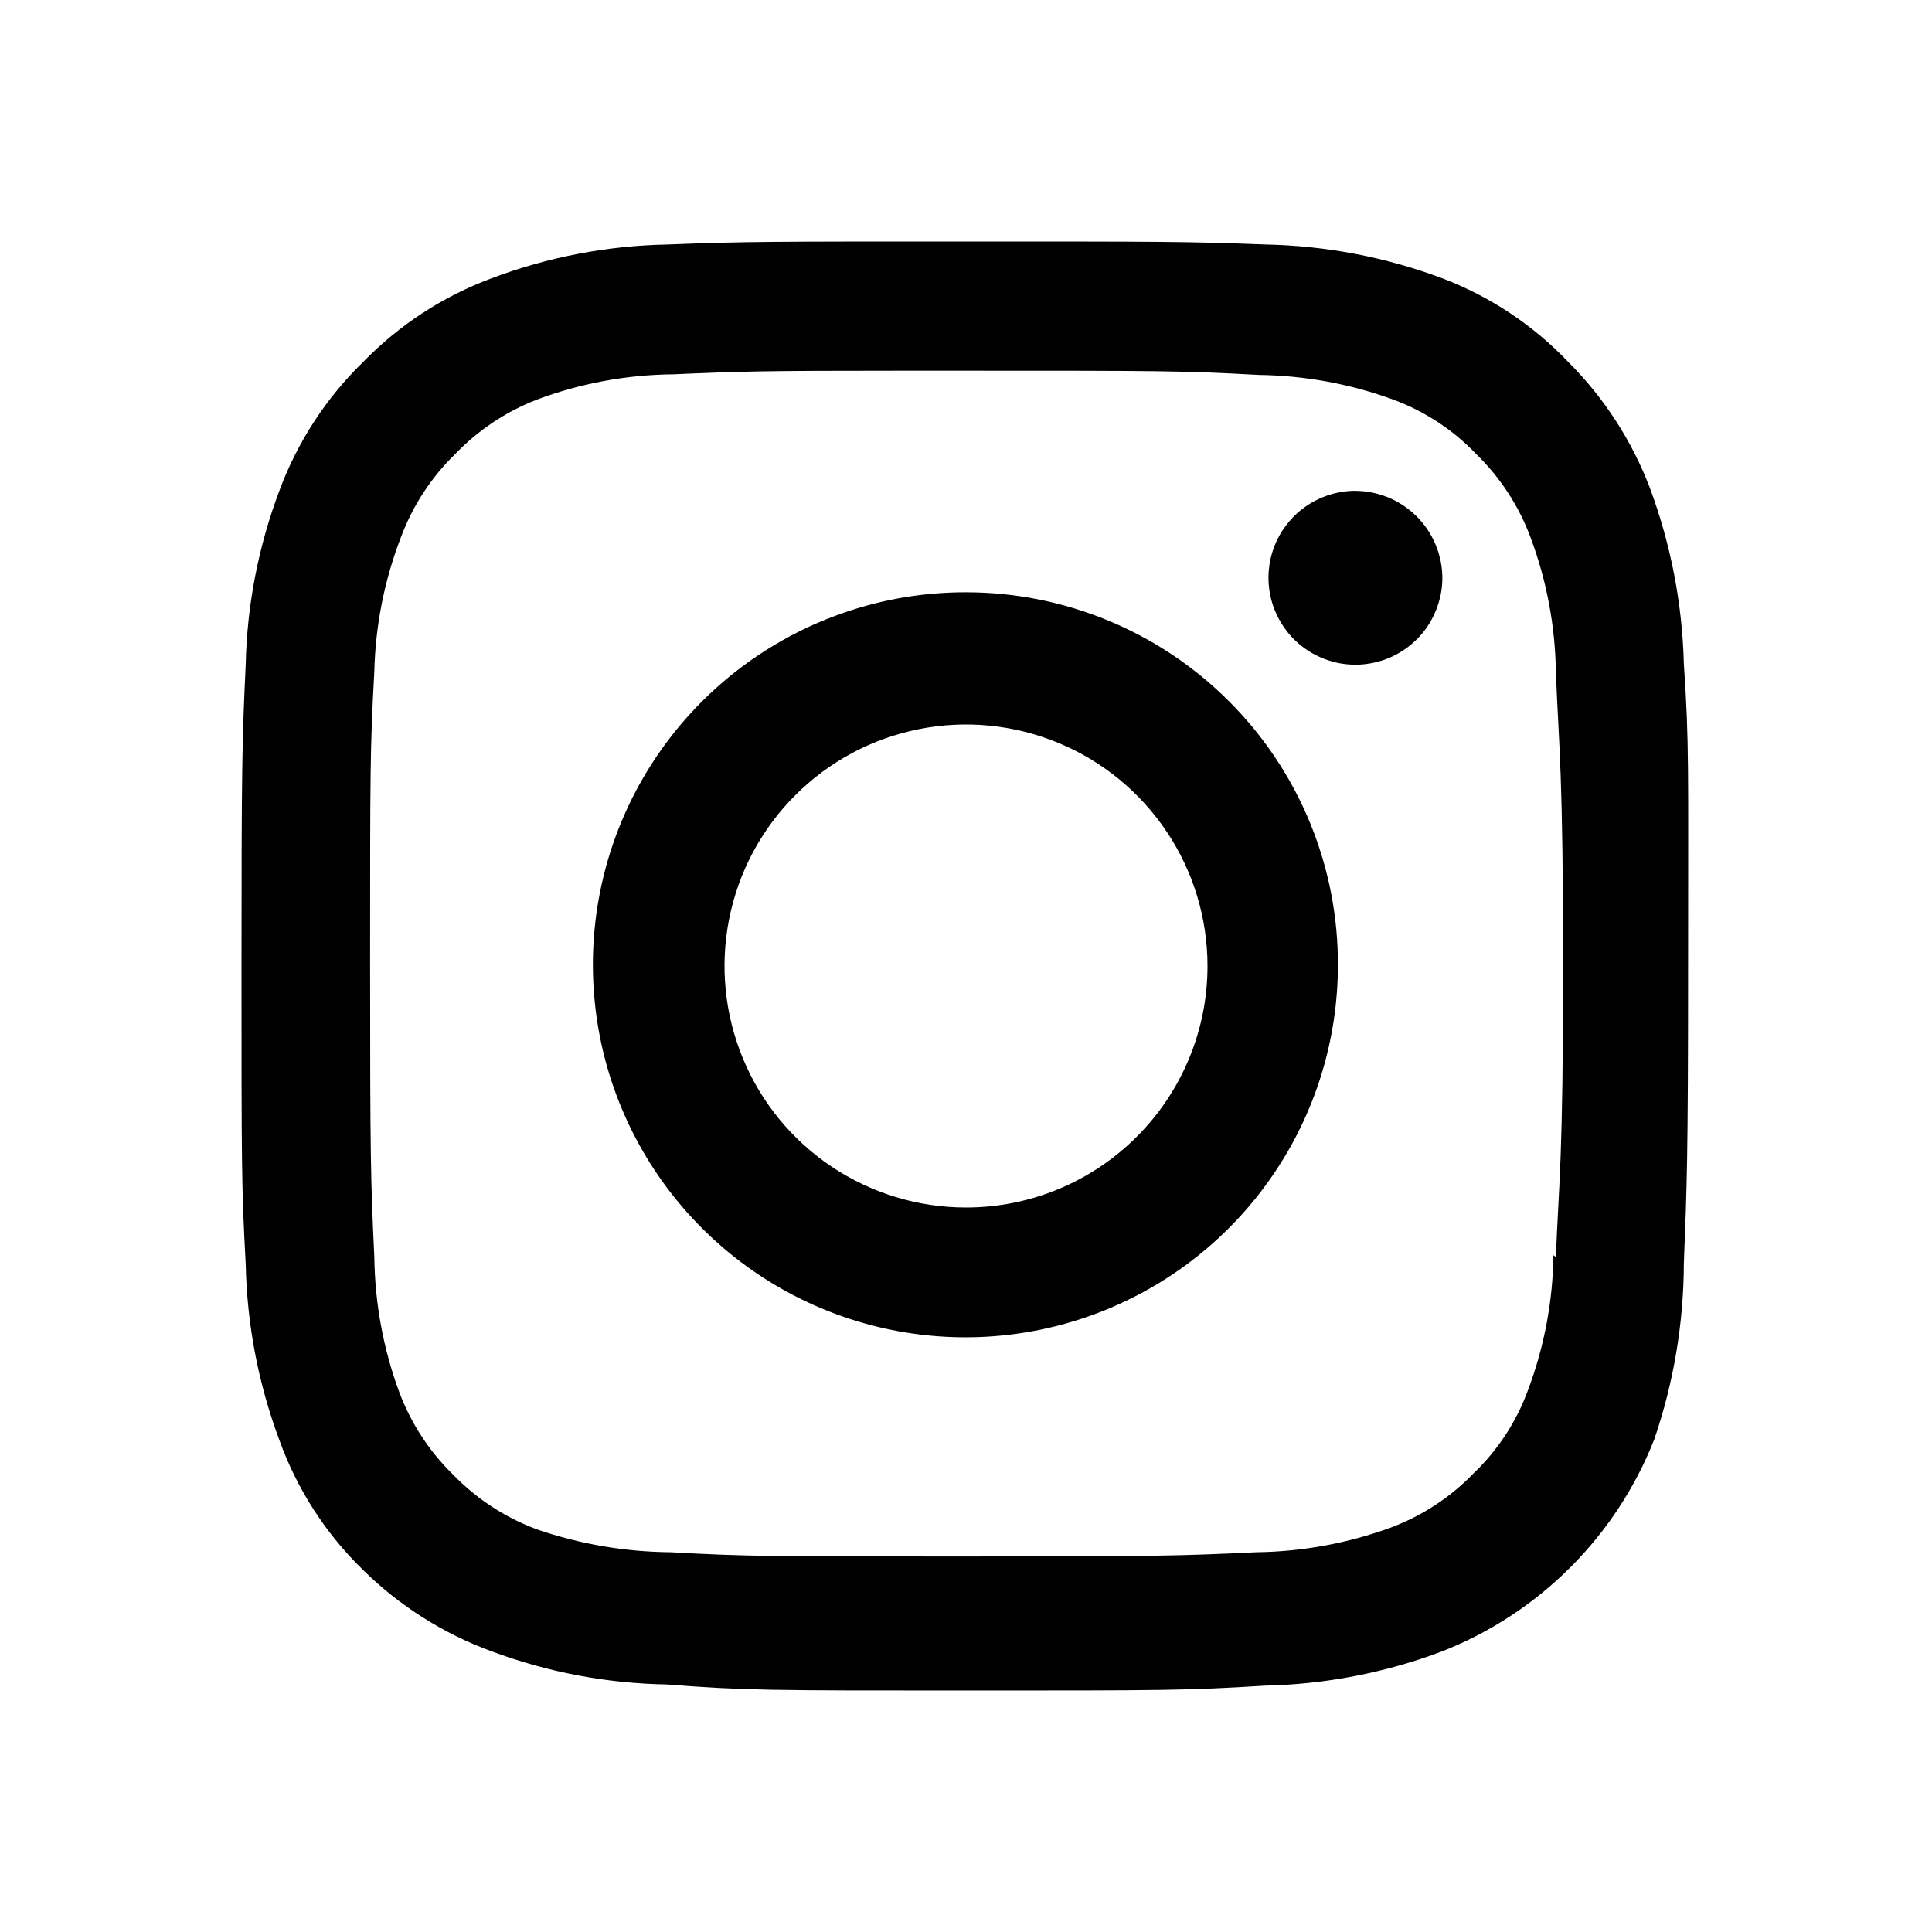 <svg width="32" height="32" viewBox="0 0 32 32" fill="none" xmlns="http://www.w3.org/2000/svg">
<path d="M16 9.81C14.78 9.808 13.587 10.168 12.572 10.844C11.556 11.52 10.764 12.481 10.294 13.607C9.825 14.733 9.701 15.973 9.936 17.17C10.171 18.367 10.756 19.468 11.617 20.332C12.477 21.197 13.575 21.787 14.77 22.028C15.966 22.269 17.207 22.151 18.335 21.687C19.463 21.223 20.429 20.436 21.11 19.423C21.791 18.411 22.156 17.22 22.16 16C22.164 15.188 22.008 14.384 21.7 13.633C21.392 12.883 20.939 12.2 20.366 11.625C19.794 11.05 19.114 10.593 18.364 10.282C17.615 9.97 16.811 9.81 16 9.81ZM16 20C15.209 20 14.436 19.765 13.778 19.326C13.12 18.886 12.607 18.262 12.305 17.531C12.002 16.8 11.923 15.996 12.077 15.22C12.231 14.444 12.612 13.731 13.172 13.172C13.731 12.612 14.444 12.231 15.22 12.077C15.996 11.922 16.8 12.002 17.531 12.305C18.262 12.607 18.886 13.12 19.326 13.778C19.765 14.435 20 15.209 20 16C20 17.061 19.579 18.078 18.828 18.828C18.078 19.579 17.061 20 16 20Z" fill="black"/>
<path d="M22.4 8.13C22.117 8.14 21.844 8.233 21.614 8.397C21.384 8.561 21.207 8.789 21.106 9.053C21.004 9.317 20.983 9.604 21.044 9.88C21.105 10.156 21.246 10.408 21.449 10.605C21.652 10.801 21.909 10.933 22.187 10.985C22.465 11.037 22.752 11.005 23.012 10.895C23.272 10.785 23.494 10.6 23.65 10.365C23.806 10.129 23.89 9.853 23.89 9.57C23.889 9.377 23.849 9.186 23.773 9.009C23.697 8.831 23.587 8.671 23.448 8.537C23.309 8.403 23.145 8.298 22.965 8.228C22.785 8.158 22.593 8.125 22.4 8.13Z" fill="black"/>
<path d="M27.89 11C27.865 10.006 27.676 9.022 27.33 8.09C27.033 7.306 26.573 6.594 25.98 6C25.396 5.386 24.682 4.911 23.89 4.61C22.955 4.26 21.968 4.07 20.97 4.05C19.66 4 19.26 4 16 4C12.74 4 12.33 4 11.05 4.05C10.055 4.069 9.071 4.258 8.14 4.61C7.336 4.909 6.608 5.384 6.01 6C5.399 6.596 4.928 7.32 4.63 8.12C4.282 9.041 4.092 10.015 4.07 11C4.01 12.28 4 12.69 4 16C4 19.31 4 19.66 4.07 20.94C4.09 21.938 4.28 22.925 4.63 23.86C4.922 24.669 5.394 25.401 6.01 26C6.615 26.597 7.342 27.058 8.14 27.35C9.072 27.698 10.056 27.884 11.05 27.9C12.33 28 12.74 28 16 28C19.26 28 19.66 28 20.94 27.92C21.949 27.899 22.946 27.707 23.89 27.35C24.685 27.037 25.406 26.564 26.01 25.96C26.614 25.356 27.087 24.635 27.4 23.84C27.722 22.9 27.887 21.914 27.89 20.92C27.94 19.64 27.96 19.24 27.96 15.98C27.96 12.72 27.98 12.31 27.89 11ZM25.73 20.79C25.72 21.552 25.578 22.306 25.31 23.02C25.12 23.543 24.812 24.015 24.41 24.4C24.026 24.798 23.558 25.106 23.04 25.3C22.325 25.562 21.571 25.7 20.81 25.71C19.54 25.77 19.16 25.78 15.96 25.78C12.76 25.78 12.37 25.78 11.11 25.71C10.354 25.704 9.605 25.576 8.89 25.33C8.369 25.136 7.898 24.829 7.51 24.43C7.111 24.042 6.804 23.571 6.61 23.05C6.347 22.335 6.209 21.581 6.2 20.82C6.14 19.56 6.13 19.18 6.13 15.97C6.13 12.76 6.13 12.39 6.2 11.12C6.218 10.36 6.367 9.609 6.64 8.9C6.834 8.379 7.141 7.908 7.54 7.52C7.919 7.125 8.38 6.818 8.89 6.62C9.613 6.349 10.378 6.207 11.15 6.2C12.26 6.15 12.69 6.14 14.89 6.14H16C19.2 6.14 19.58 6.14 20.85 6.21C21.611 6.22 22.365 6.358 23.08 6.62C23.599 6.812 24.068 7.12 24.45 7.52C24.849 7.908 25.156 8.379 25.35 8.9C25.617 9.614 25.76 10.368 25.77 11.13C25.82 12.39 25.89 12.77 25.89 16C25.89 19.23 25.82 19.56 25.77 20.82L25.73 20.79Z" fill="black"/>
</svg>
